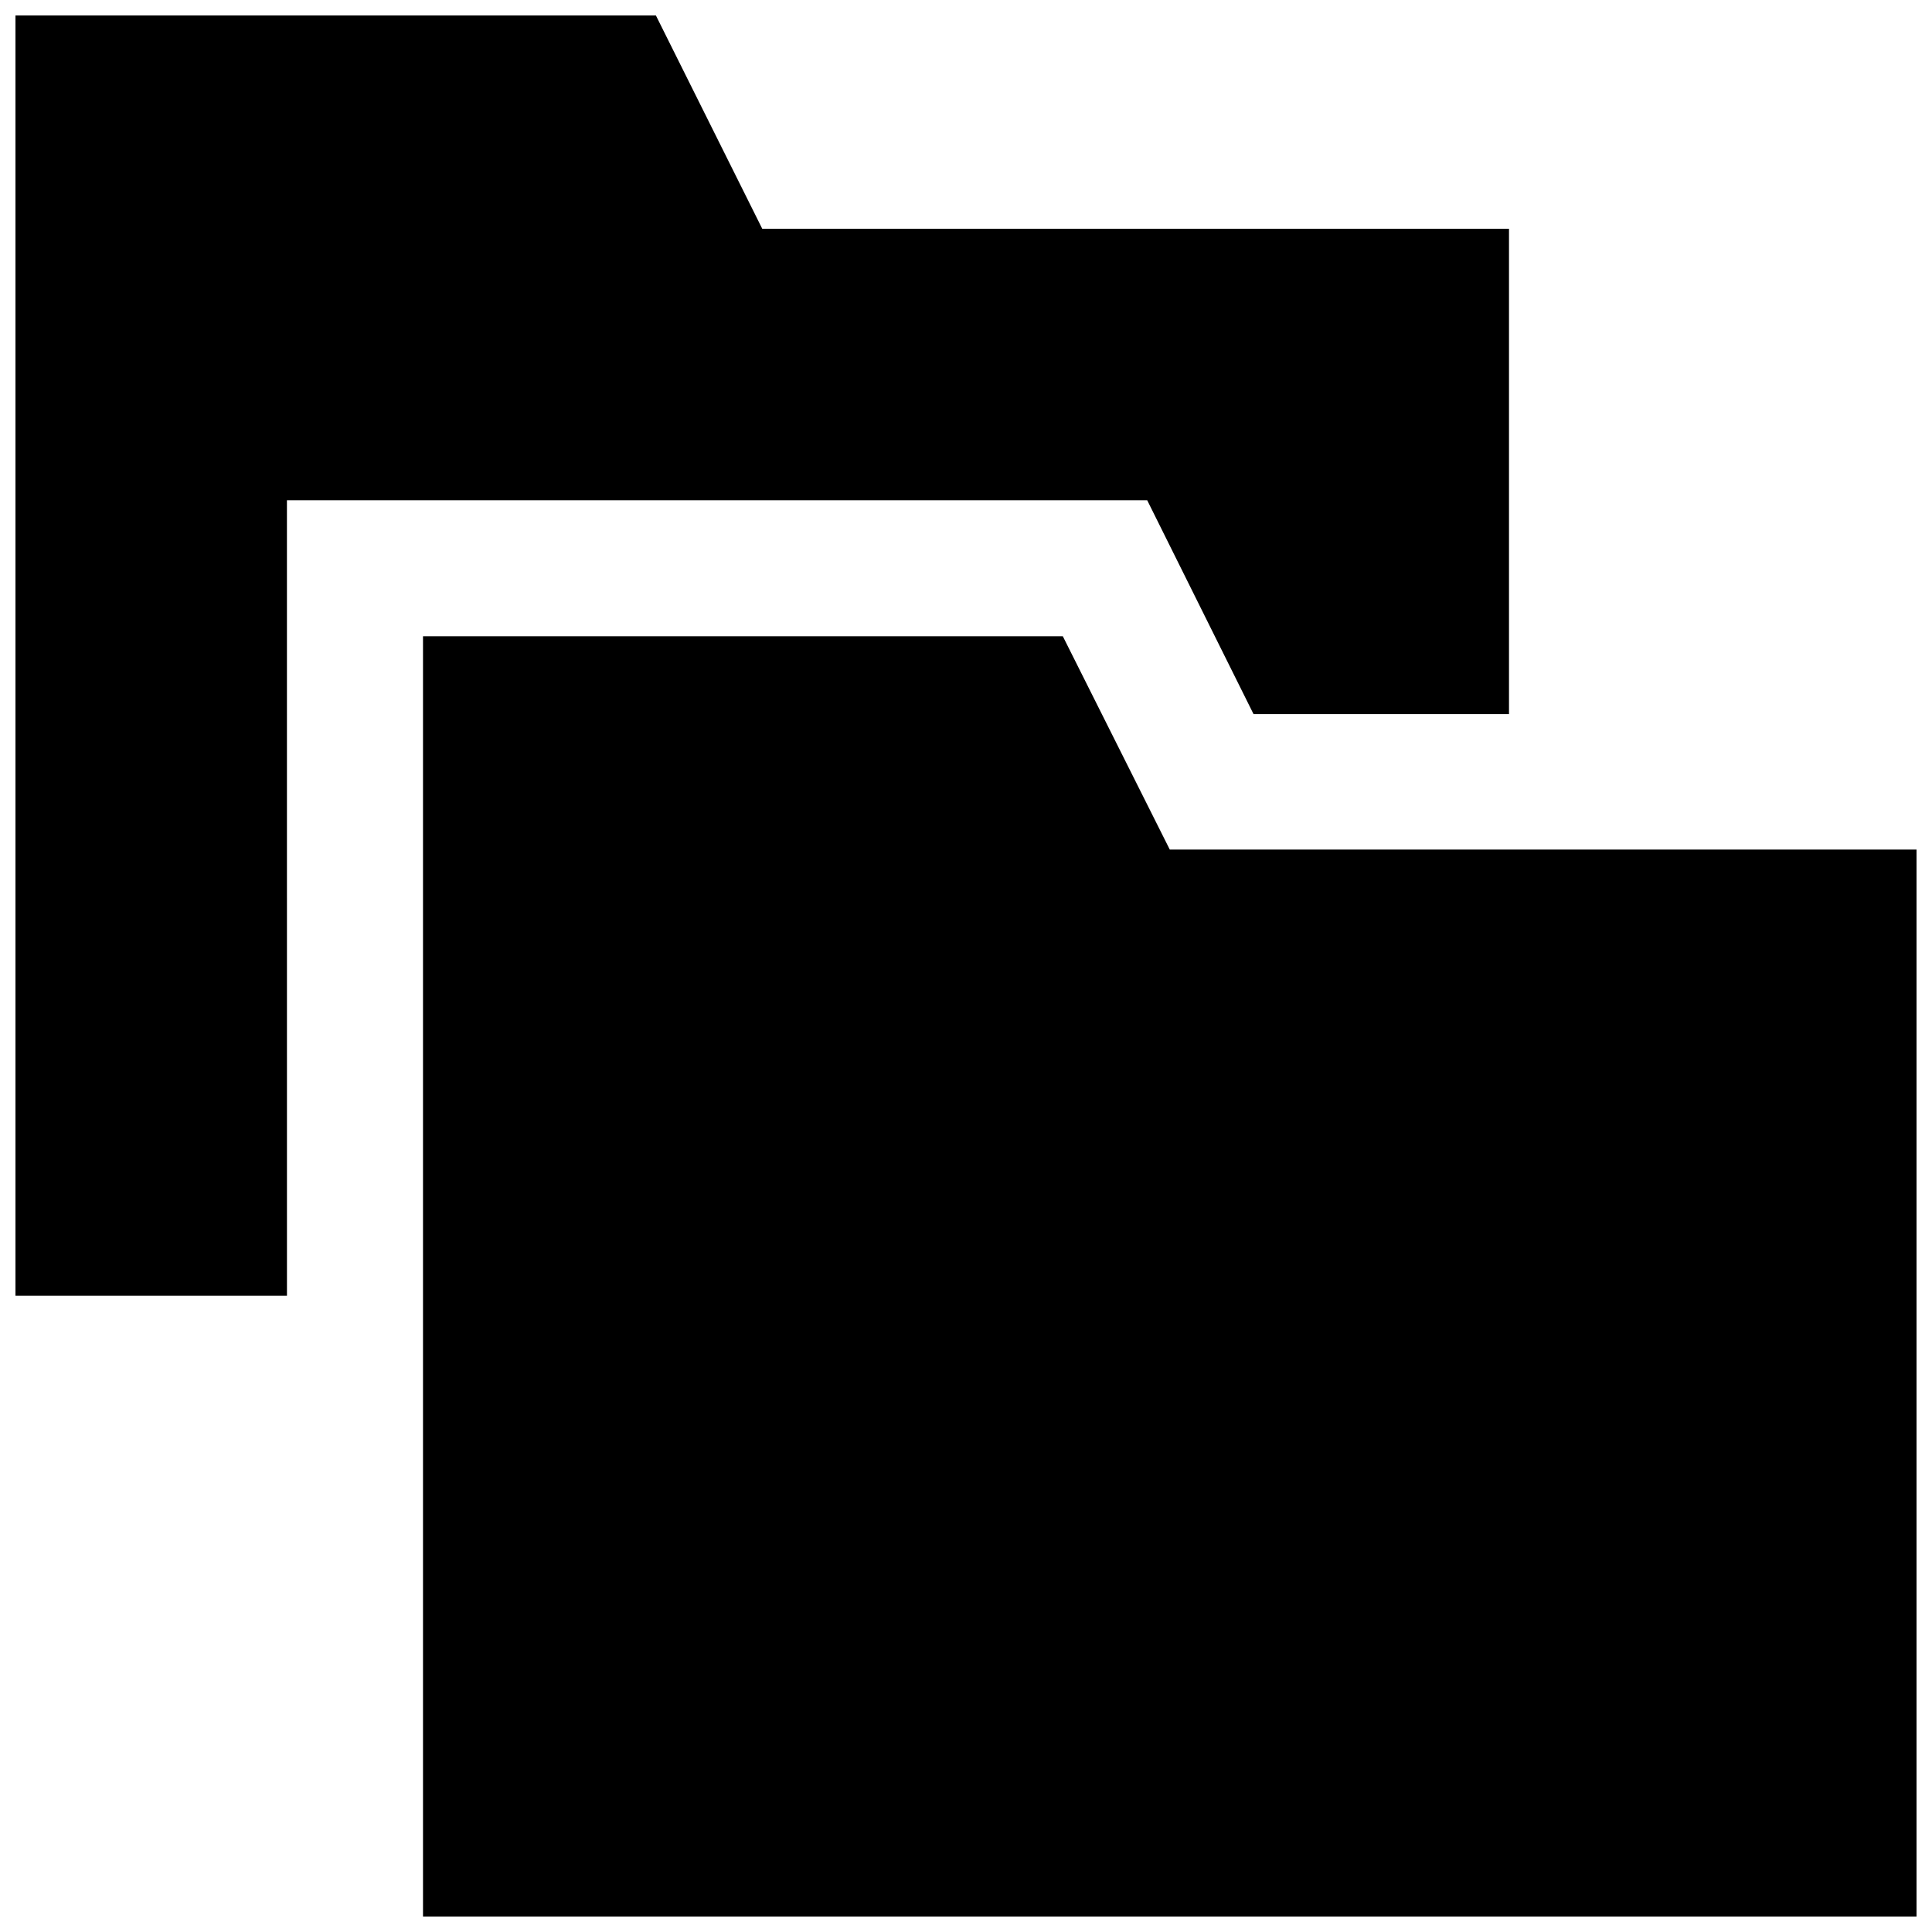 <?xml version="1.0" encoding="UTF-8"?>
<!-- Uploaded to: SVG Repo, www.svgrepo.com, Generator: SVG Repo Mixer Tools -->
<svg width="800px" height="800px" version="1.1" viewBox="144 144 512 512" xmlns="http://www.w3.org/2000/svg">
 <defs>
  <clipPath id="b">
   <path d="m256 312h395.9v339.9h-395.9z"/>
  </clipPath>
  <clipPath id="a">
   <path d="m148.09 148.09h395.91v339.91h-395.91z"/>
  </clipPath>
 </defs>
 <g>
  <g clip-path="url(#b)">
   <path d="m454 369.14-28.34-56.523h-169.56v339.29h395.8v-282.76z"/>
  </g>
  <g clip-path="url(#a)">
   <path d="m220.04 276.57h227.98l28.18 56.676h67.699v-128.63h-197.9l-28.18-56.52h-169.72v339.29h71.949z"/>
  </g>
 </g>
</svg>